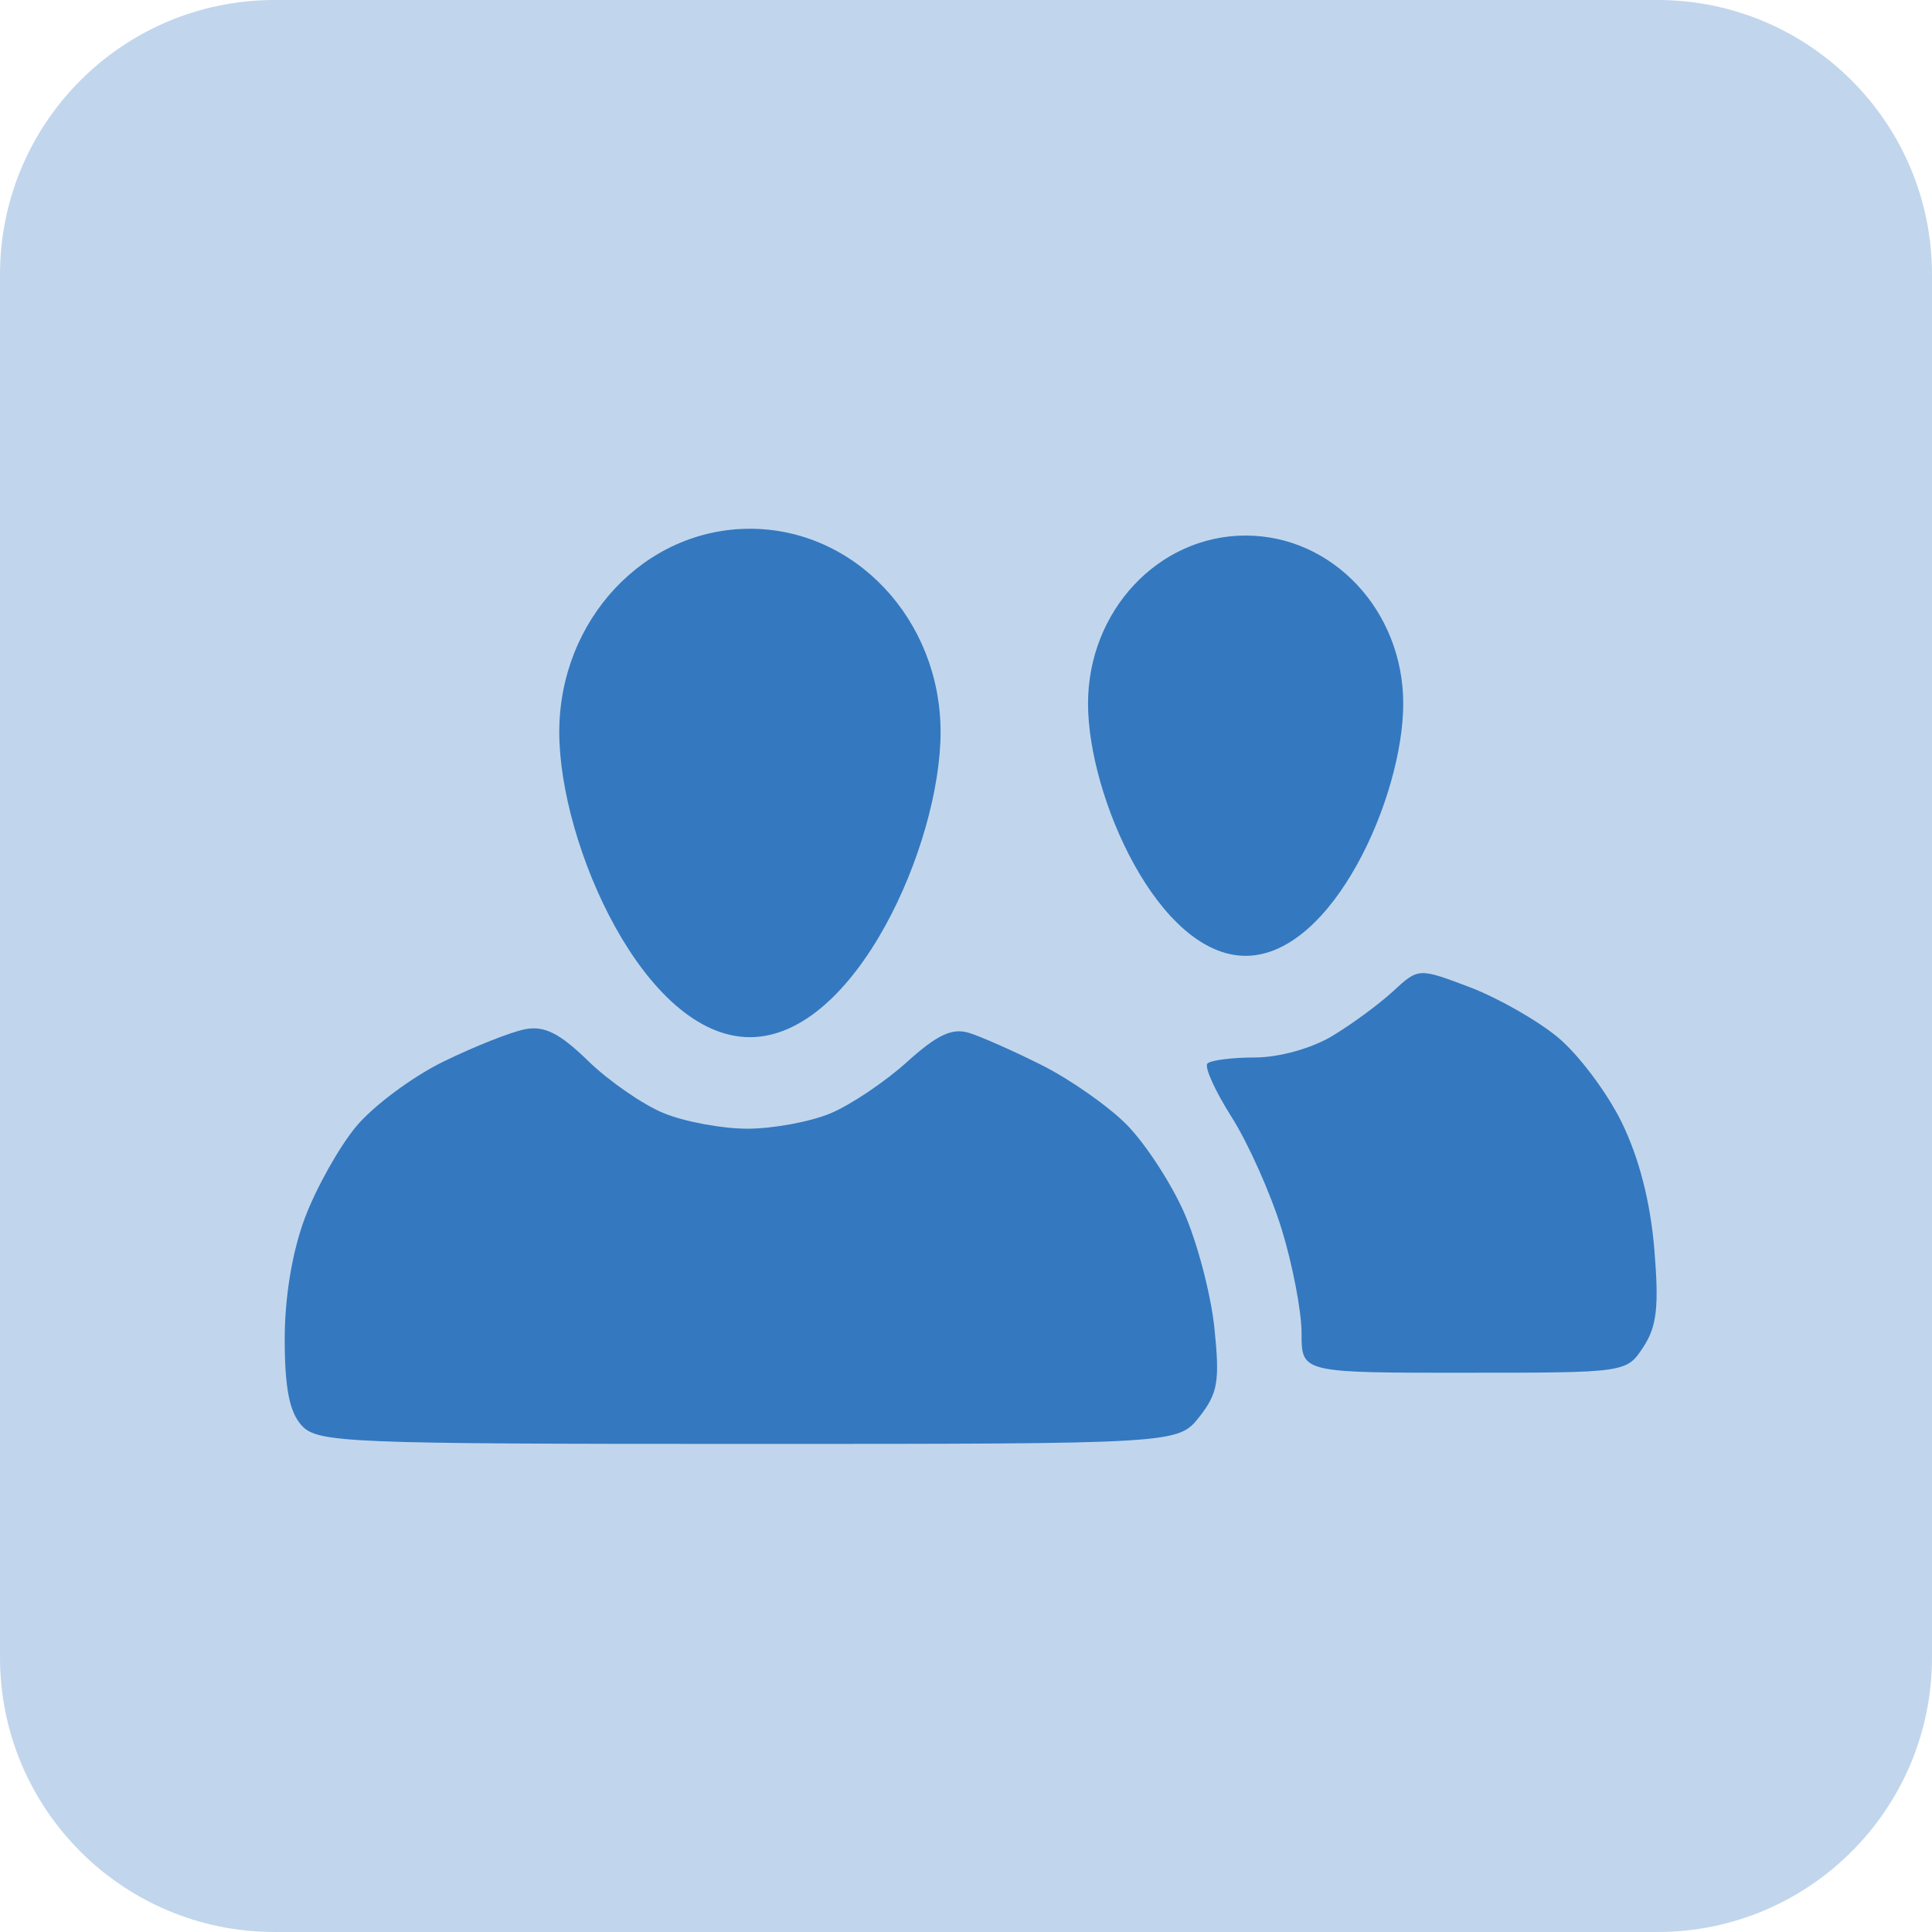 <svg xmlns="http://www.w3.org/2000/svg" xmlns:xlink="http://www.w3.org/1999/xlink" width="190px" height="190px" viewBox="0 0 190 190"><g id="New-Group-copie"><path id="Rectangle-arrondi-copie" d="M27 0 C12.088 0 0 12.088 0 27 L0 163 C0 177.912 12.088 190 27 190 L163 190 C177.912 190 190 177.912 190 163 L190 27 C190 12.088 177.912 0 163 0 Z" fill="#c1d6ec" fill-opacity="1" stroke="none"></path><path id="Forme" d="M73.582 142 C33.9 142 31.208 141.889 29.654 140.172 28.464 138.857 28 136.478 28 131.709 28 127.545 28.737 123.105 29.98 119.787 31.069 116.878 33.328 112.841 35 110.814 36.673 108.786 40.539 105.904 43.592 104.41 46.645 102.916 50.269 101.48 51.645 101.217 53.538 100.855 55.044 101.612 57.824 104.32 59.846 106.29 63.174 108.599 65.219 109.451 67.264 110.303 70.99 111 73.5 111 76.01 111 79.686 110.322 81.668 109.494 83.649 108.666 87.033 106.394 89.191 104.445 92.17 101.753 93.642 101.065 95.307 101.58 96.513 101.954 99.743 103.387 102.486 104.766 105.229 106.145 108.95 108.75 110.754 110.555 112.559 112.359 115.104 116.235 116.412 119.168 117.72 122.1 119.077 127.234 119.426 130.576 119.973 135.818 119.771 137.02 117.957 139.326 115.855 141.999 115.855 142 73.582 142 Z M141.164 135 C127.999 134.986 128 134.757 128 131.105 128 128.963 127.115 124.351 126.035 120.855 124.955 117.36 122.74 112.403 121.113 109.84 119.486 107.276 118.42 104.913 118.744 104.59 119.068 104.266 121.172 103.998 123.418 103.996 125.78 103.994 128.975 103.109 131 101.895 132.925 100.741 135.625 98.756 137 97.486 139.5 95.178 139.5 95.179 144.5 97.068 147.25 98.107 151.159 100.325 153.186 101.998 155.214 103.671 158.047 107.44 159.482 110.373 161.19 113.864 162.298 118.163 162.688 122.813 163.163 128.482 162.947 130.432 161.619 132.459 159.954 135 159.954 135 143.977 135 142.978 135 142.042 135.001 141.164 135 Z M73.75 102 C63.395 102 55 83.046 55 72 55 60.954 63.395 52 73.75 52 84.105 52 92.5 60.954 92.5 72 92.5 83.046 84.105 102 73.75 102 Z M122.5 94 C113.94 94 107 78.33 107 69.199 107 60.068 113.94 52.668 122.5 52.668 131.06 52.668 138 60.068 138 69.199 138 78.33 131.06 94 122.5 94 Z" fill="#3478c0" fill-opacity="1" stroke="none"></path></g></svg>